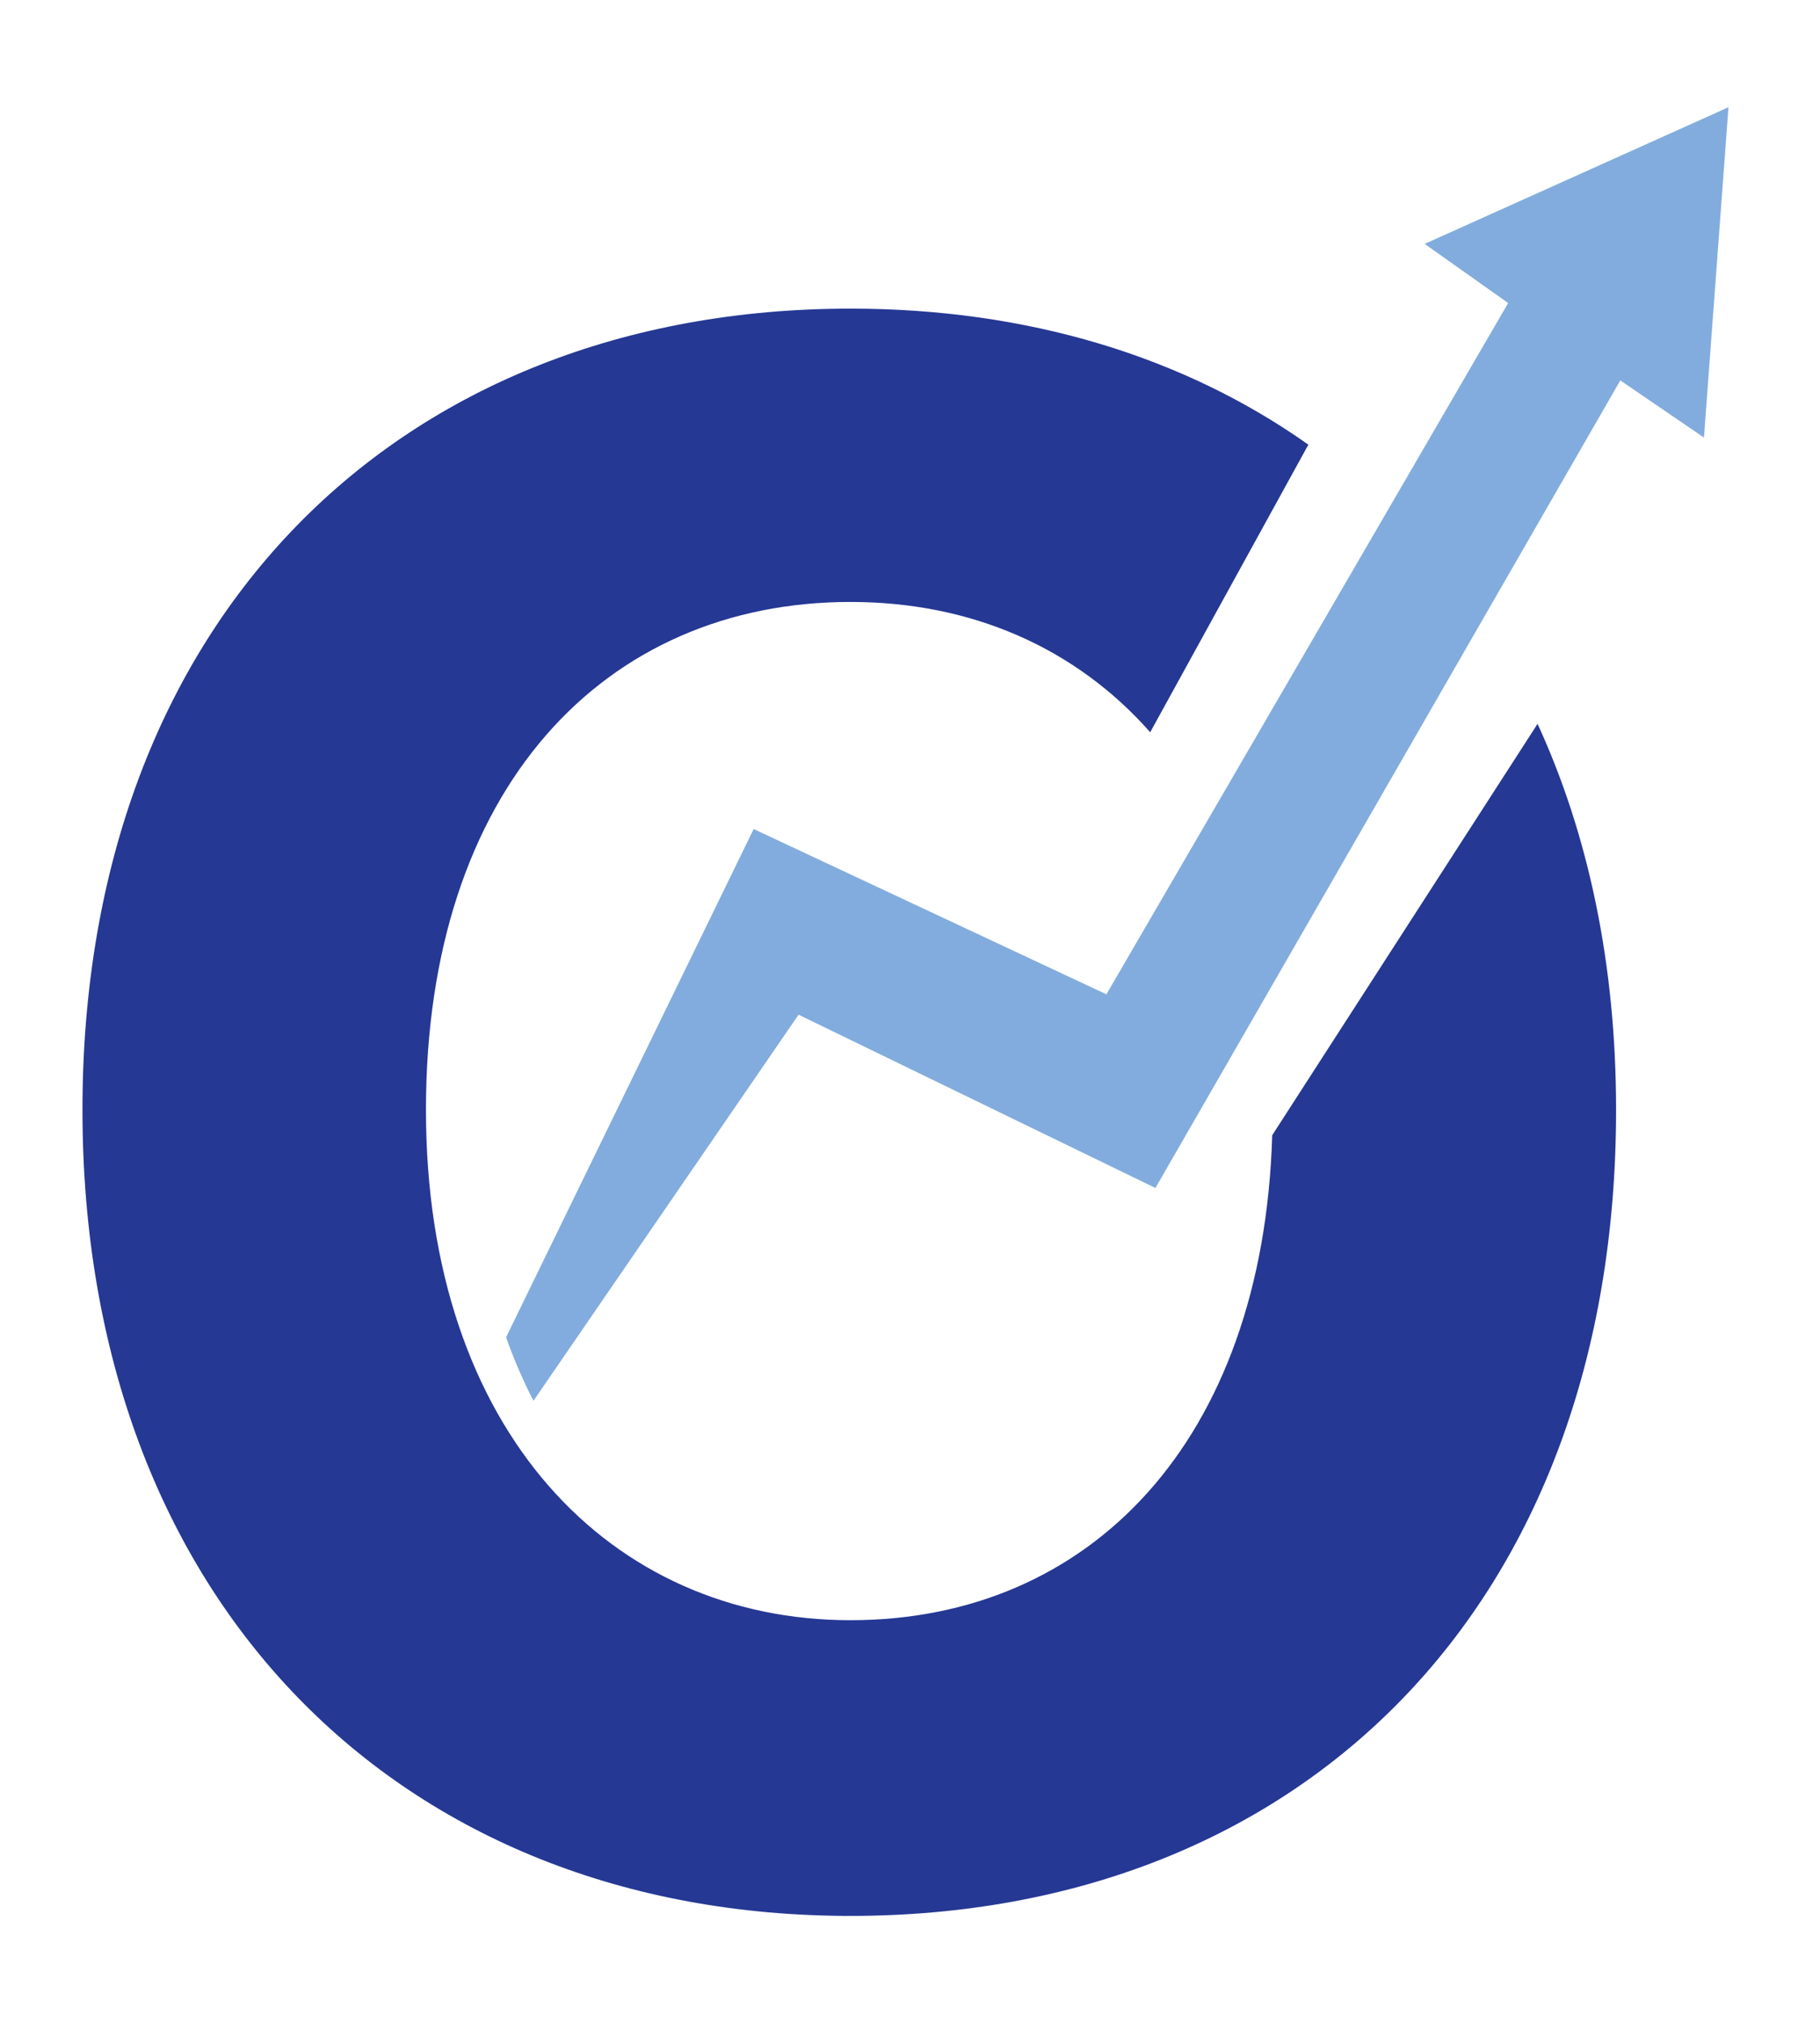 <?xml version="1.0" encoding="UTF-8"?>
<svg id="Capa_1" data-name="Capa 1" xmlns="http://www.w3.org/2000/svg" viewBox="0 0 644.63 716.62">
  <defs>
    <style>
      .cls-1 {
        fill: #253894;
      }

      .cls-2 {
        fill: #82acde;
      }
    </style>
  </defs>
  <path class="cls-1" d="M544.59,256.4l-93.98,145.71c-3.23,108.55-64.7,171.79-149.38,171.79s-150.36-66.74-150.36-180.78,63.33-179.9,150.36-179.9c42.83,0,79.72,16.21,106.16,46.15l56.02-101.86c-44.02-31.18-99.38-48.19-162.18-48.19-159.66,0-272.02,109.79-272.02,283.8s112.36,285.52,272.02,285.52,271.17-109.79,271.17-285.52c0-51.64-9.83-97.61-27.81-136.72Z"/>
  <path class="cls-2" d="M612.21,37.98l-8.68,117.01-29.63-20.24-42.29,73.47-71.88,124.89-50.49,87.69-126.4-61.38-93.89,136.76c-3.63-7.04-6.91-14.57-9.7-22.5l87.69-180.03,124.94,58.55,44.16-75.95,60.98-104.96,37.16-63.95-29.58-20.95,107.62-48.41Z"/>
</svg>
